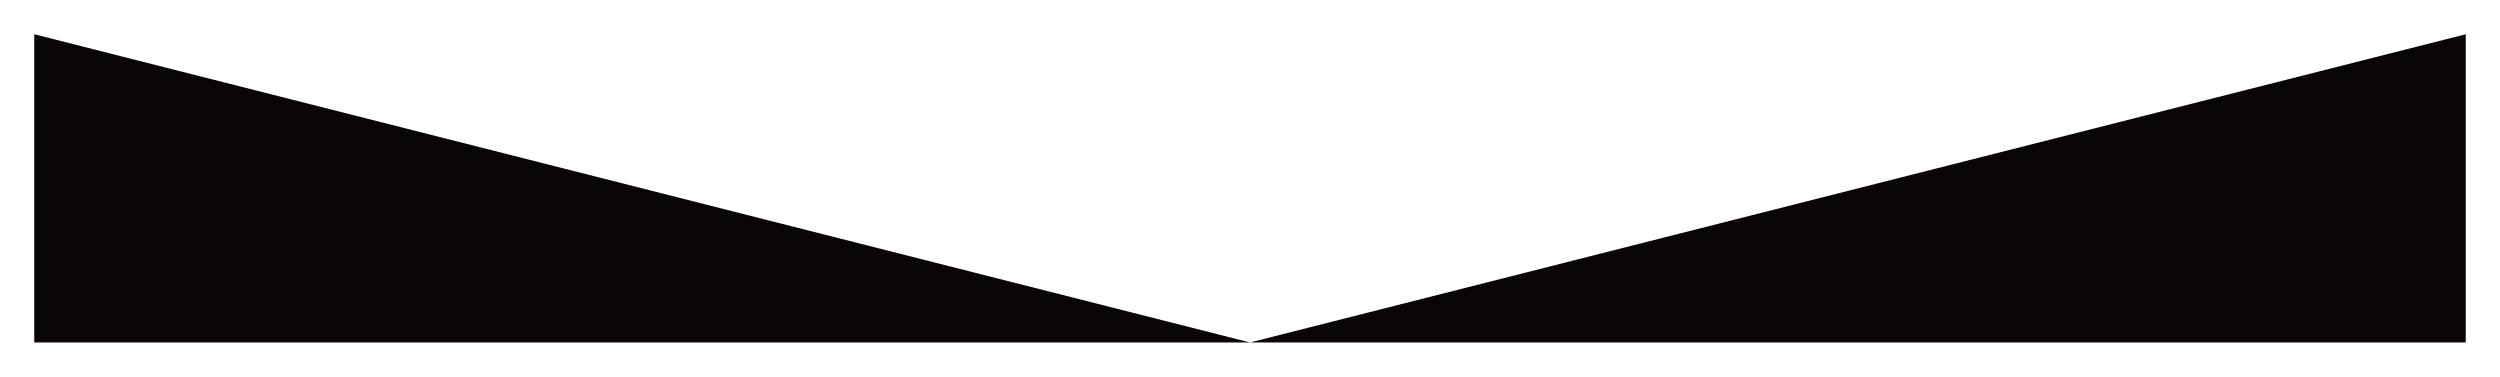 <?xml version="1.0" encoding="UTF-8"?> <svg xmlns="http://www.w3.org/2000/svg" width="2190" height="330" viewBox="0 0 2190 330" fill="none"><g filter="url(#filter0_d_2156_2165)"><path d="M2160 46L1095 316H2160V46Z" fill="#090504"></path></g><g filter="url(#filter1_d_2156_2165)"><path d="M30 46L1095 316H30V46Z" fill="#090504"></path></g><defs><filter id="filter0_d_2156_2165" x="1065" y="0" width="1125" height="330" filterUnits="userSpaceOnUse" color-interpolation-filters="sRGB"><feFlood flood-opacity="0" result="BackgroundImageFix"></feFlood><feColorMatrix in="SourceAlpha" type="matrix" values="0 0 0 0 0 0 0 0 0 0 0 0 0 0 0 0 0 0 127 0" result="hardAlpha"></feColorMatrix><feOffset dy="-16"></feOffset><feGaussianBlur stdDeviation="15"></feGaussianBlur><feComposite in2="hardAlpha" operator="out"></feComposite><feColorMatrix type="matrix" values="0 0 0 0 0 0 0 0 0 0 0 0 0 0 0 0 0 0 0.25 0"></feColorMatrix><feBlend mode="normal" in2="BackgroundImageFix" result="effect1_dropShadow_2156_2165"></feBlend><feBlend mode="normal" in="SourceGraphic" in2="effect1_dropShadow_2156_2165" result="shape"></feBlend></filter><filter id="filter1_d_2156_2165" x="0" y="0" width="1125" height="330" filterUnits="userSpaceOnUse" color-interpolation-filters="sRGB"><feFlood flood-opacity="0" result="BackgroundImageFix"></feFlood><feColorMatrix in="SourceAlpha" type="matrix" values="0 0 0 0 0 0 0 0 0 0 0 0 0 0 0 0 0 0 127 0" result="hardAlpha"></feColorMatrix><feOffset dy="-16"></feOffset><feGaussianBlur stdDeviation="15"></feGaussianBlur><feComposite in2="hardAlpha" operator="out"></feComposite><feColorMatrix type="matrix" values="0 0 0 0 0 0 0 0 0 0 0 0 0 0 0 0 0 0 0.25 0"></feColorMatrix><feBlend mode="normal" in2="BackgroundImageFix" result="effect1_dropShadow_2156_2165"></feBlend><feBlend mode="normal" in="SourceGraphic" in2="effect1_dropShadow_2156_2165" result="shape"></feBlend></filter></defs></svg> 